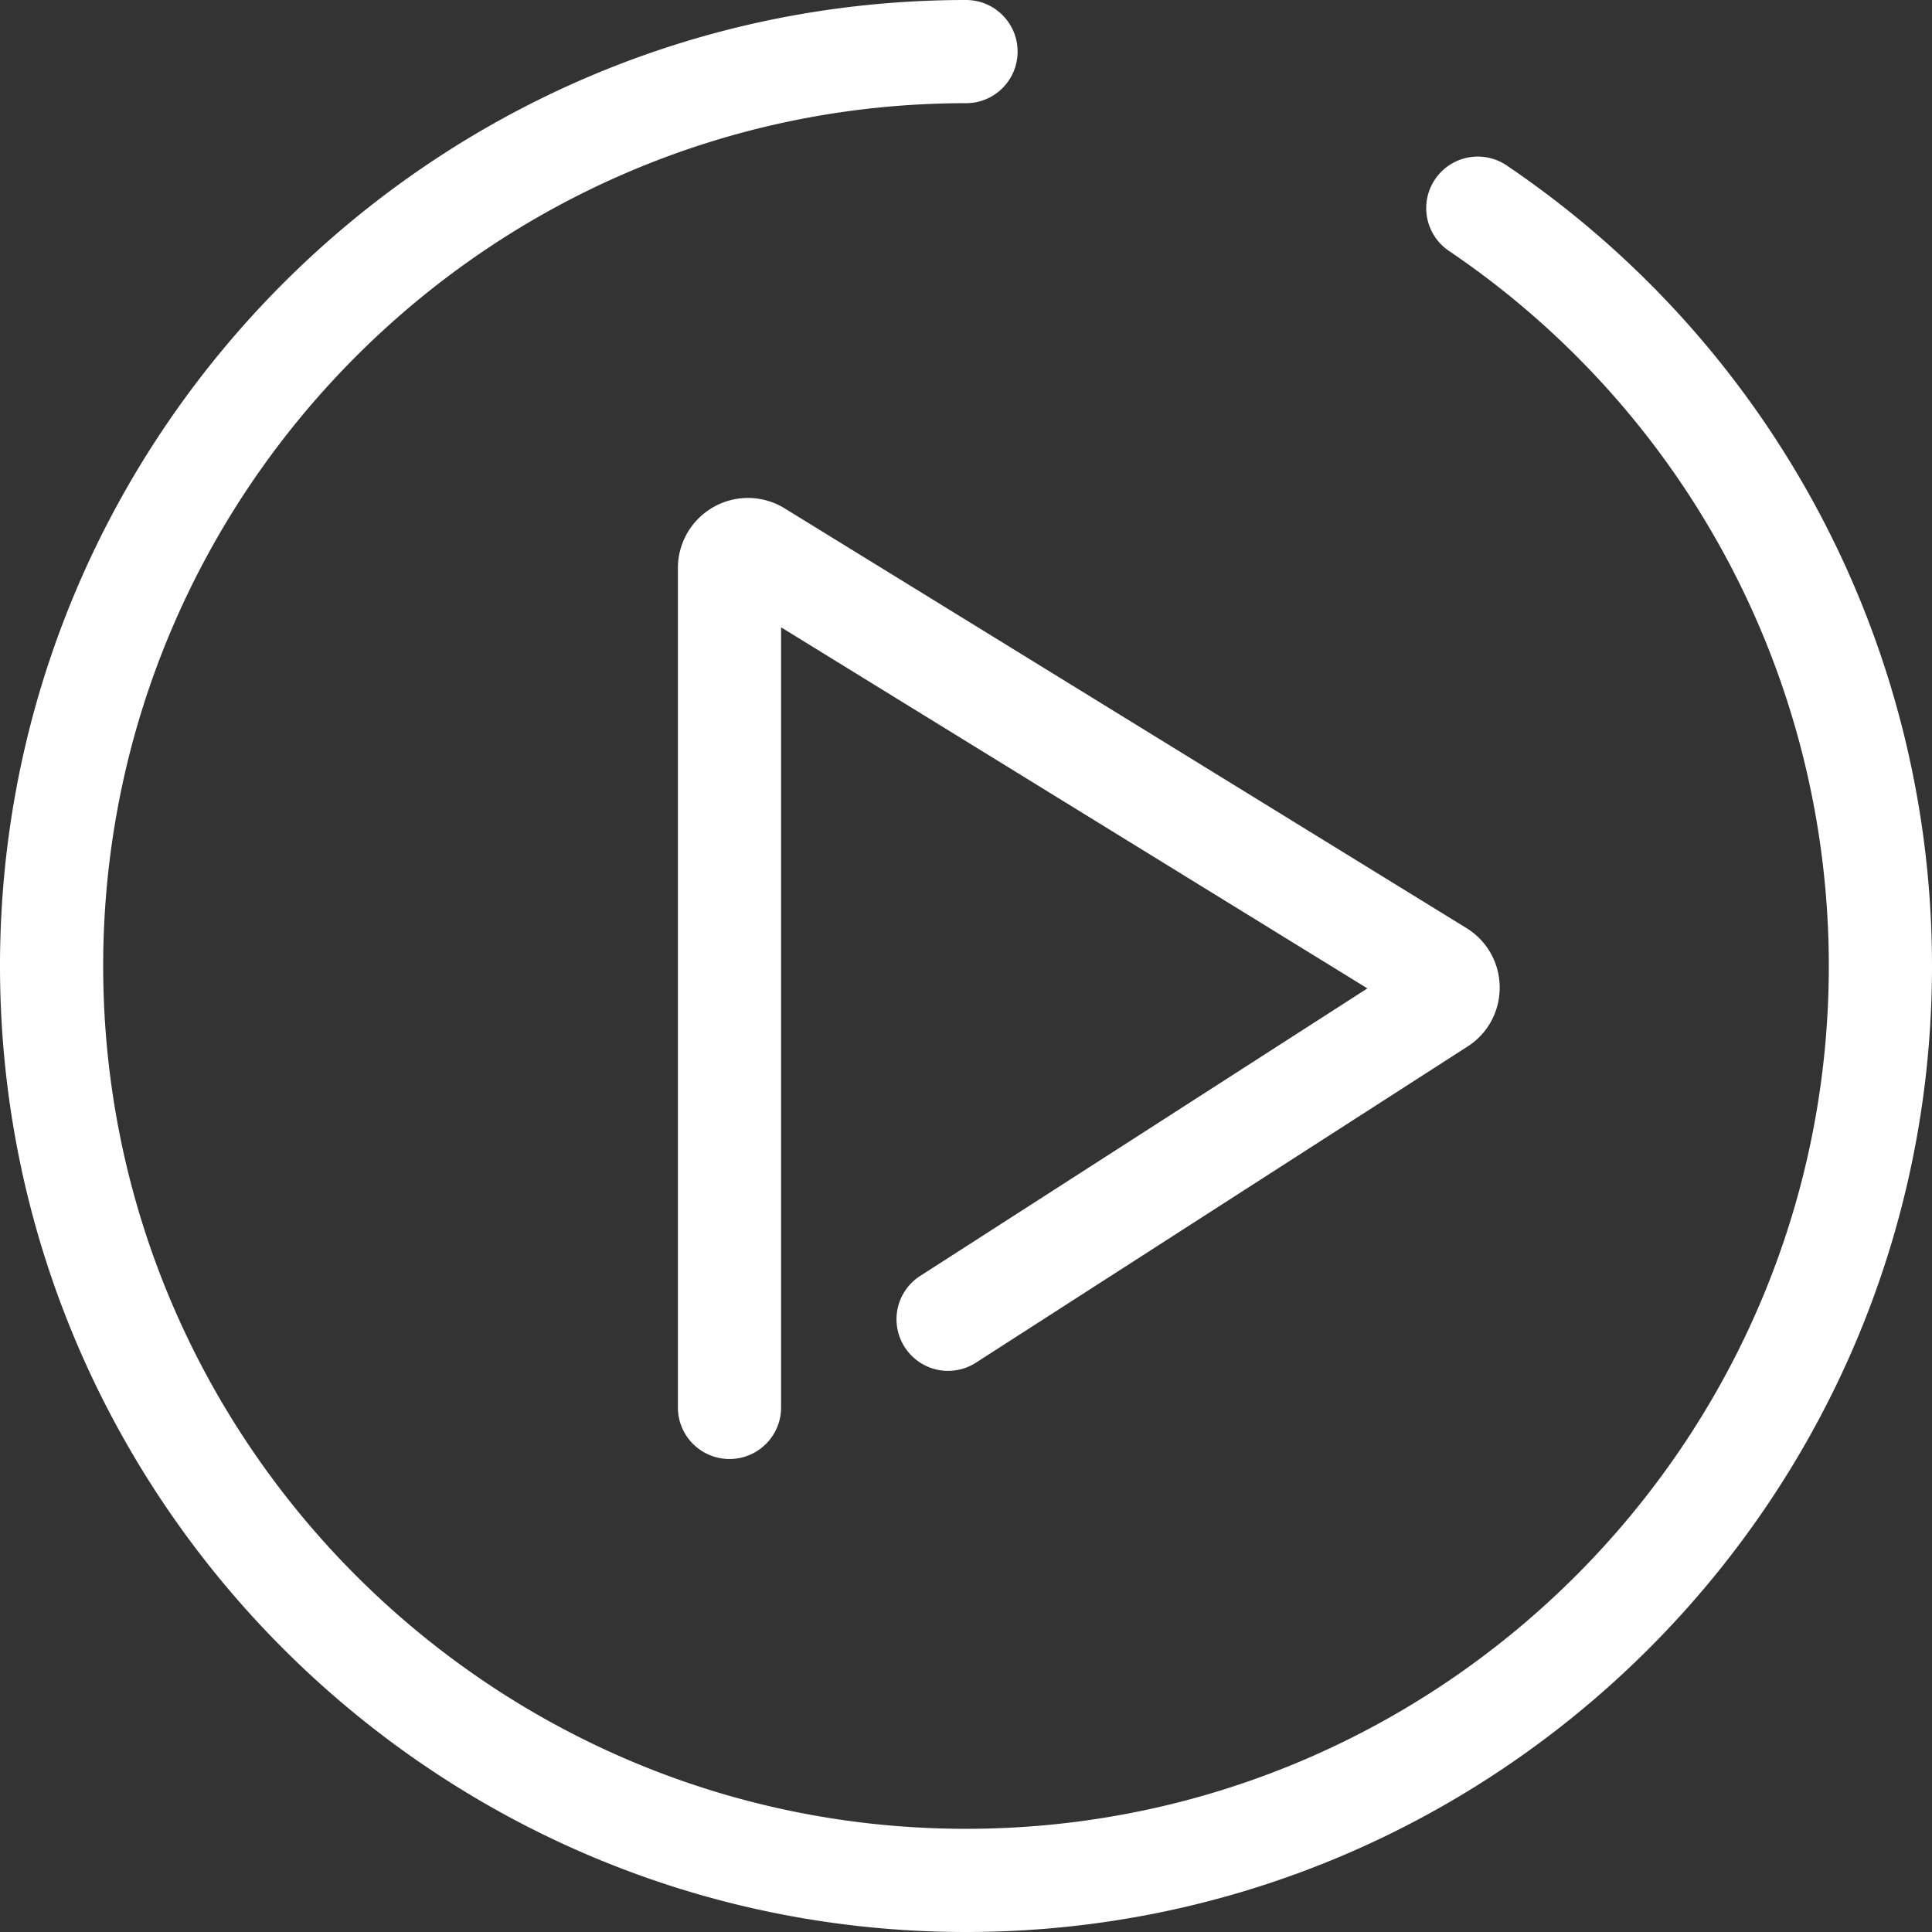 <svg version="1.1" id="Layer_1" xmlns="http://www.w3.org/2000/svg" x="0" y="0" viewBox="0 0 170 170" style="enable-background:new 0 0 170 170" xml:space="preserve"><rect x="0" y="0" width="170" height="170" fill="#333333" stroke="none"/><style>.st1{fill:#fff}</style><path class="st1" d="M64.19 128.38c-2.51 0-4.54-2.03-4.54-4.54V49.98c0-2.23 1.21-4.29 3.16-5.38a6.15 6.15 0 0 1 6.23.13l59.99 36.93a6.127 6.127 0 0 1 2.93 5.24c0 2.15-1.09 4.12-2.93 5.25L85.88 119.9a4.529 4.529 0 0 1-6.27-1.36 4.529 4.529 0 0 1 1.36-6.27l39.35-25.3L68.73 55.2v68.64c0 2.51-2.03 4.54-4.54 4.54zm60-43.91c-.03.02-.05.03-.08.05l.08-.05z"/><path class="st1" d="M85 170c-46.87 0-85-38.13-85-85S38.13 0 85 0c2.51 0 4.54 2.03 4.54 4.54S87.51 9.08 85 9.08C43.14 9.08 9.08 43.14 9.08 85S43.14 160.92 85 160.92s75.92-34.06 75.92-75.92c0-25.26-12.51-48.8-33.48-62.96a4.538 4.538 0 0 1 5.08-7.52C155.99 30.37 170 56.72 170 85c0 46.87-38.13 85-85 85z"/></svg>